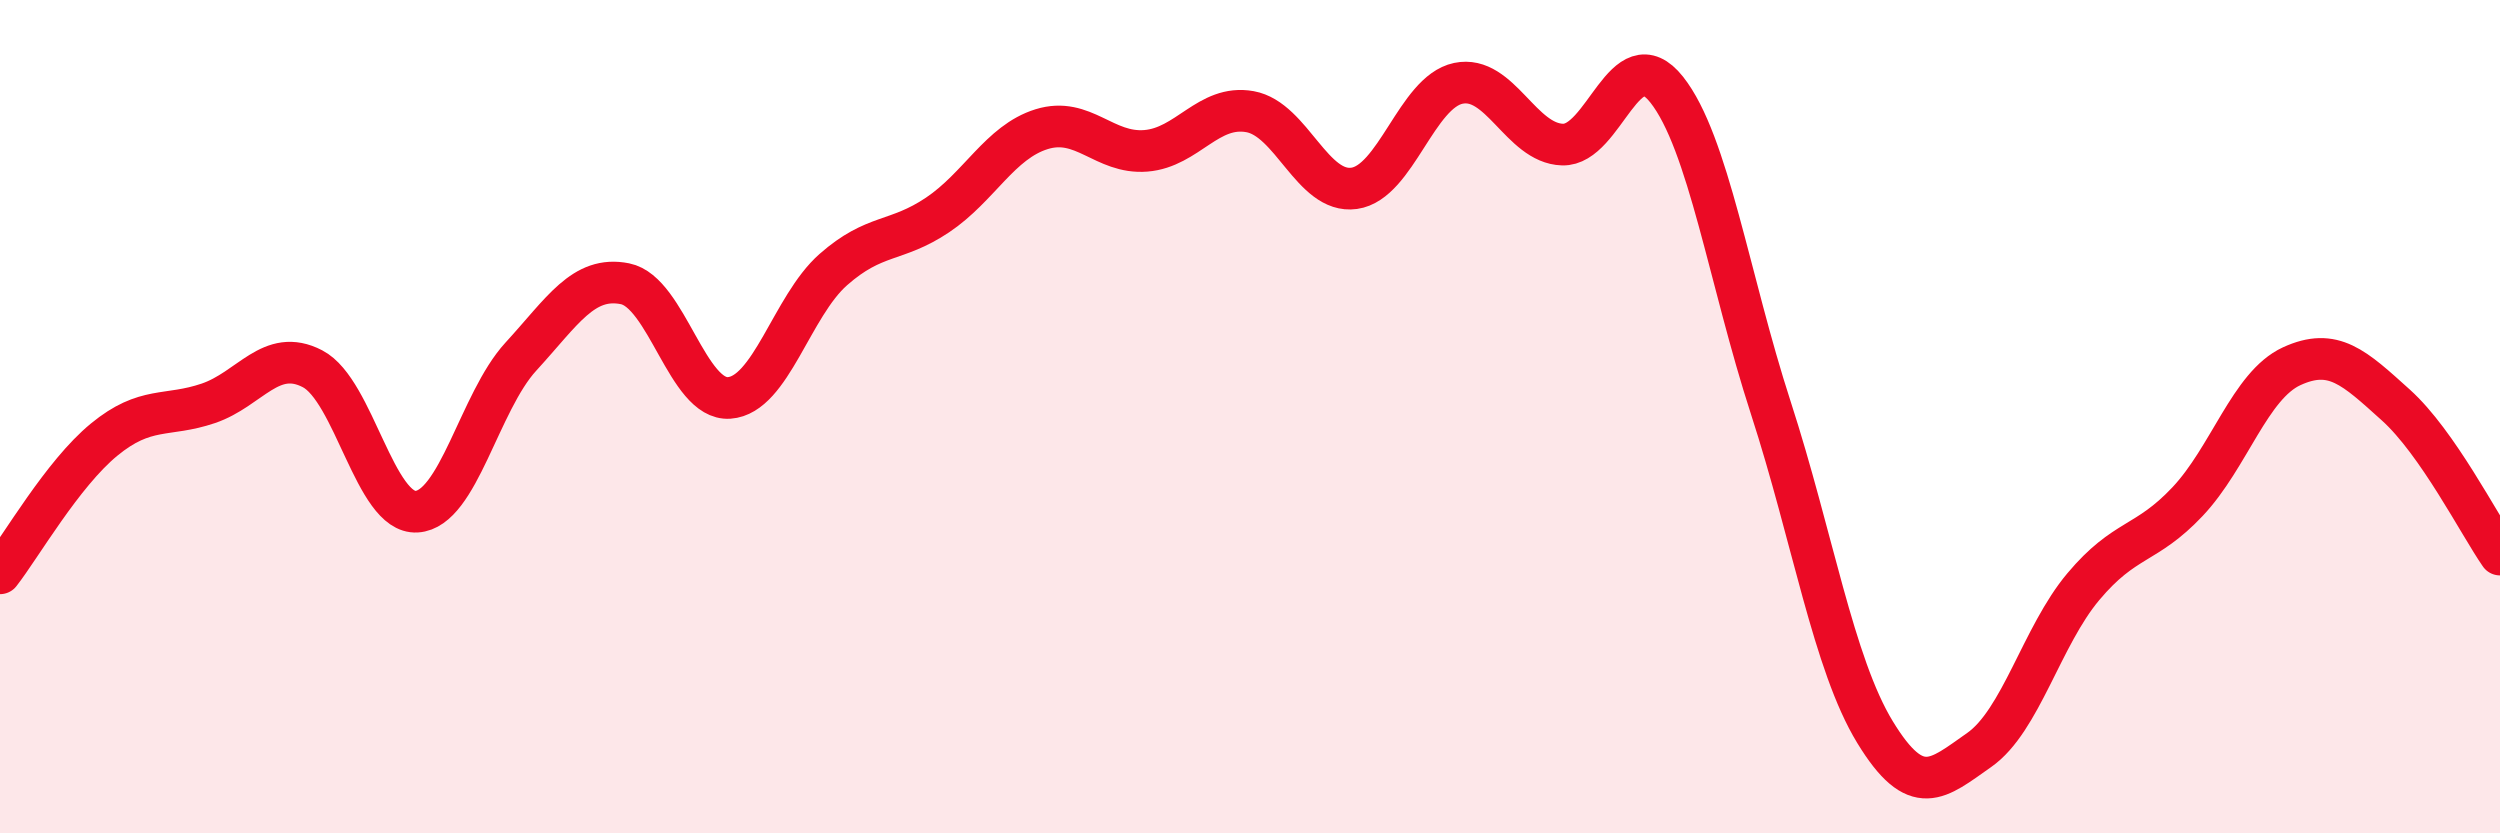 
    <svg width="60" height="20" viewBox="0 0 60 20" xmlns="http://www.w3.org/2000/svg">
      <path
        d="M 0,13.76 C 0.5,13.12 1.5,11.37 2.5,10.55 C 3.5,9.73 4,10.02 5,9.68 C 6,9.34 6.5,8.33 7.5,8.85 C 8.5,9.37 9,12.34 10,12.28 C 11,12.22 11.5,9.65 12.5,8.56 C 13.5,7.47 14,6.61 15,6.81 C 16,7.01 16.5,9.62 17.5,9.55 C 18.5,9.48 19,7.35 20,6.47 C 21,5.59 21.5,5.83 22.5,5.16 C 23.5,4.49 24,3.41 25,3.1 C 26,2.79 26.5,3.7 27.5,3.62 C 28.5,3.54 29,2.5 30,2.68 C 31,2.86 31.5,4.66 32.5,4.52 C 33.5,4.38 34,2.21 35,2 C 36,1.79 36.5,3.44 37.5,3.47 C 38.5,3.5 39,0.89 40,2.15 C 41,3.41 41.5,6.71 42.5,9.79 C 43.5,12.87 44,15.93 45,17.57 C 46,19.21 46.5,18.7 47.5,18 C 48.5,17.3 49,15.27 50,14.08 C 51,12.89 51.5,13.1 52.5,12.04 C 53.5,10.98 54,9.25 55,8.79 C 56,8.33 56.5,8.82 57.5,9.72 C 58.5,10.62 59.5,12.59 60,13.31L60 20L0 20Z"
        fill="#EB0A25"
        opacity="0.1"
        stroke-linecap="round"
        stroke-linejoin="round"
      />
      <path
        d="M 0,13.76 C 0.5,13.12 1.5,11.37 2.5,10.55 C 3.5,9.73 4,10.02 5,9.68 C 6,9.34 6.5,8.33 7.5,8.85 C 8.5,9.37 9,12.34 10,12.28 C 11,12.22 11.5,9.65 12.5,8.56 C 13.5,7.47 14,6.61 15,6.81 C 16,7.01 16.5,9.62 17.5,9.55 C 18.5,9.48 19,7.35 20,6.47 C 21,5.59 21.5,5.83 22.5,5.16 C 23.5,4.49 24,3.41 25,3.1 C 26,2.79 26.5,3.7 27.5,3.62 C 28.5,3.54 29,2.5 30,2.68 C 31,2.86 31.5,4.66 32.5,4.52 C 33.5,4.38 34,2.21 35,2 C 36,1.79 36.5,3.44 37.5,3.47 C 38.5,3.5 39,0.89 40,2.15 C 41,3.41 41.5,6.71 42.5,9.79 C 43.5,12.87 44,15.93 45,17.57 C 46,19.21 46.5,18.7 47.5,18 C 48.5,17.3 49,15.27 50,14.08 C 51,12.89 51.5,13.1 52.5,12.04 C 53.5,10.98 54,9.25 55,8.79 C 56,8.33 56.5,8.82 57.5,9.72 C 58.5,10.62 59.5,12.59 60,13.31"
        stroke="#EB0A25"
        stroke-width="1"
        fill="none"
        stroke-linecap="round"
        stroke-linejoin="round"
      />
    </svg>
  